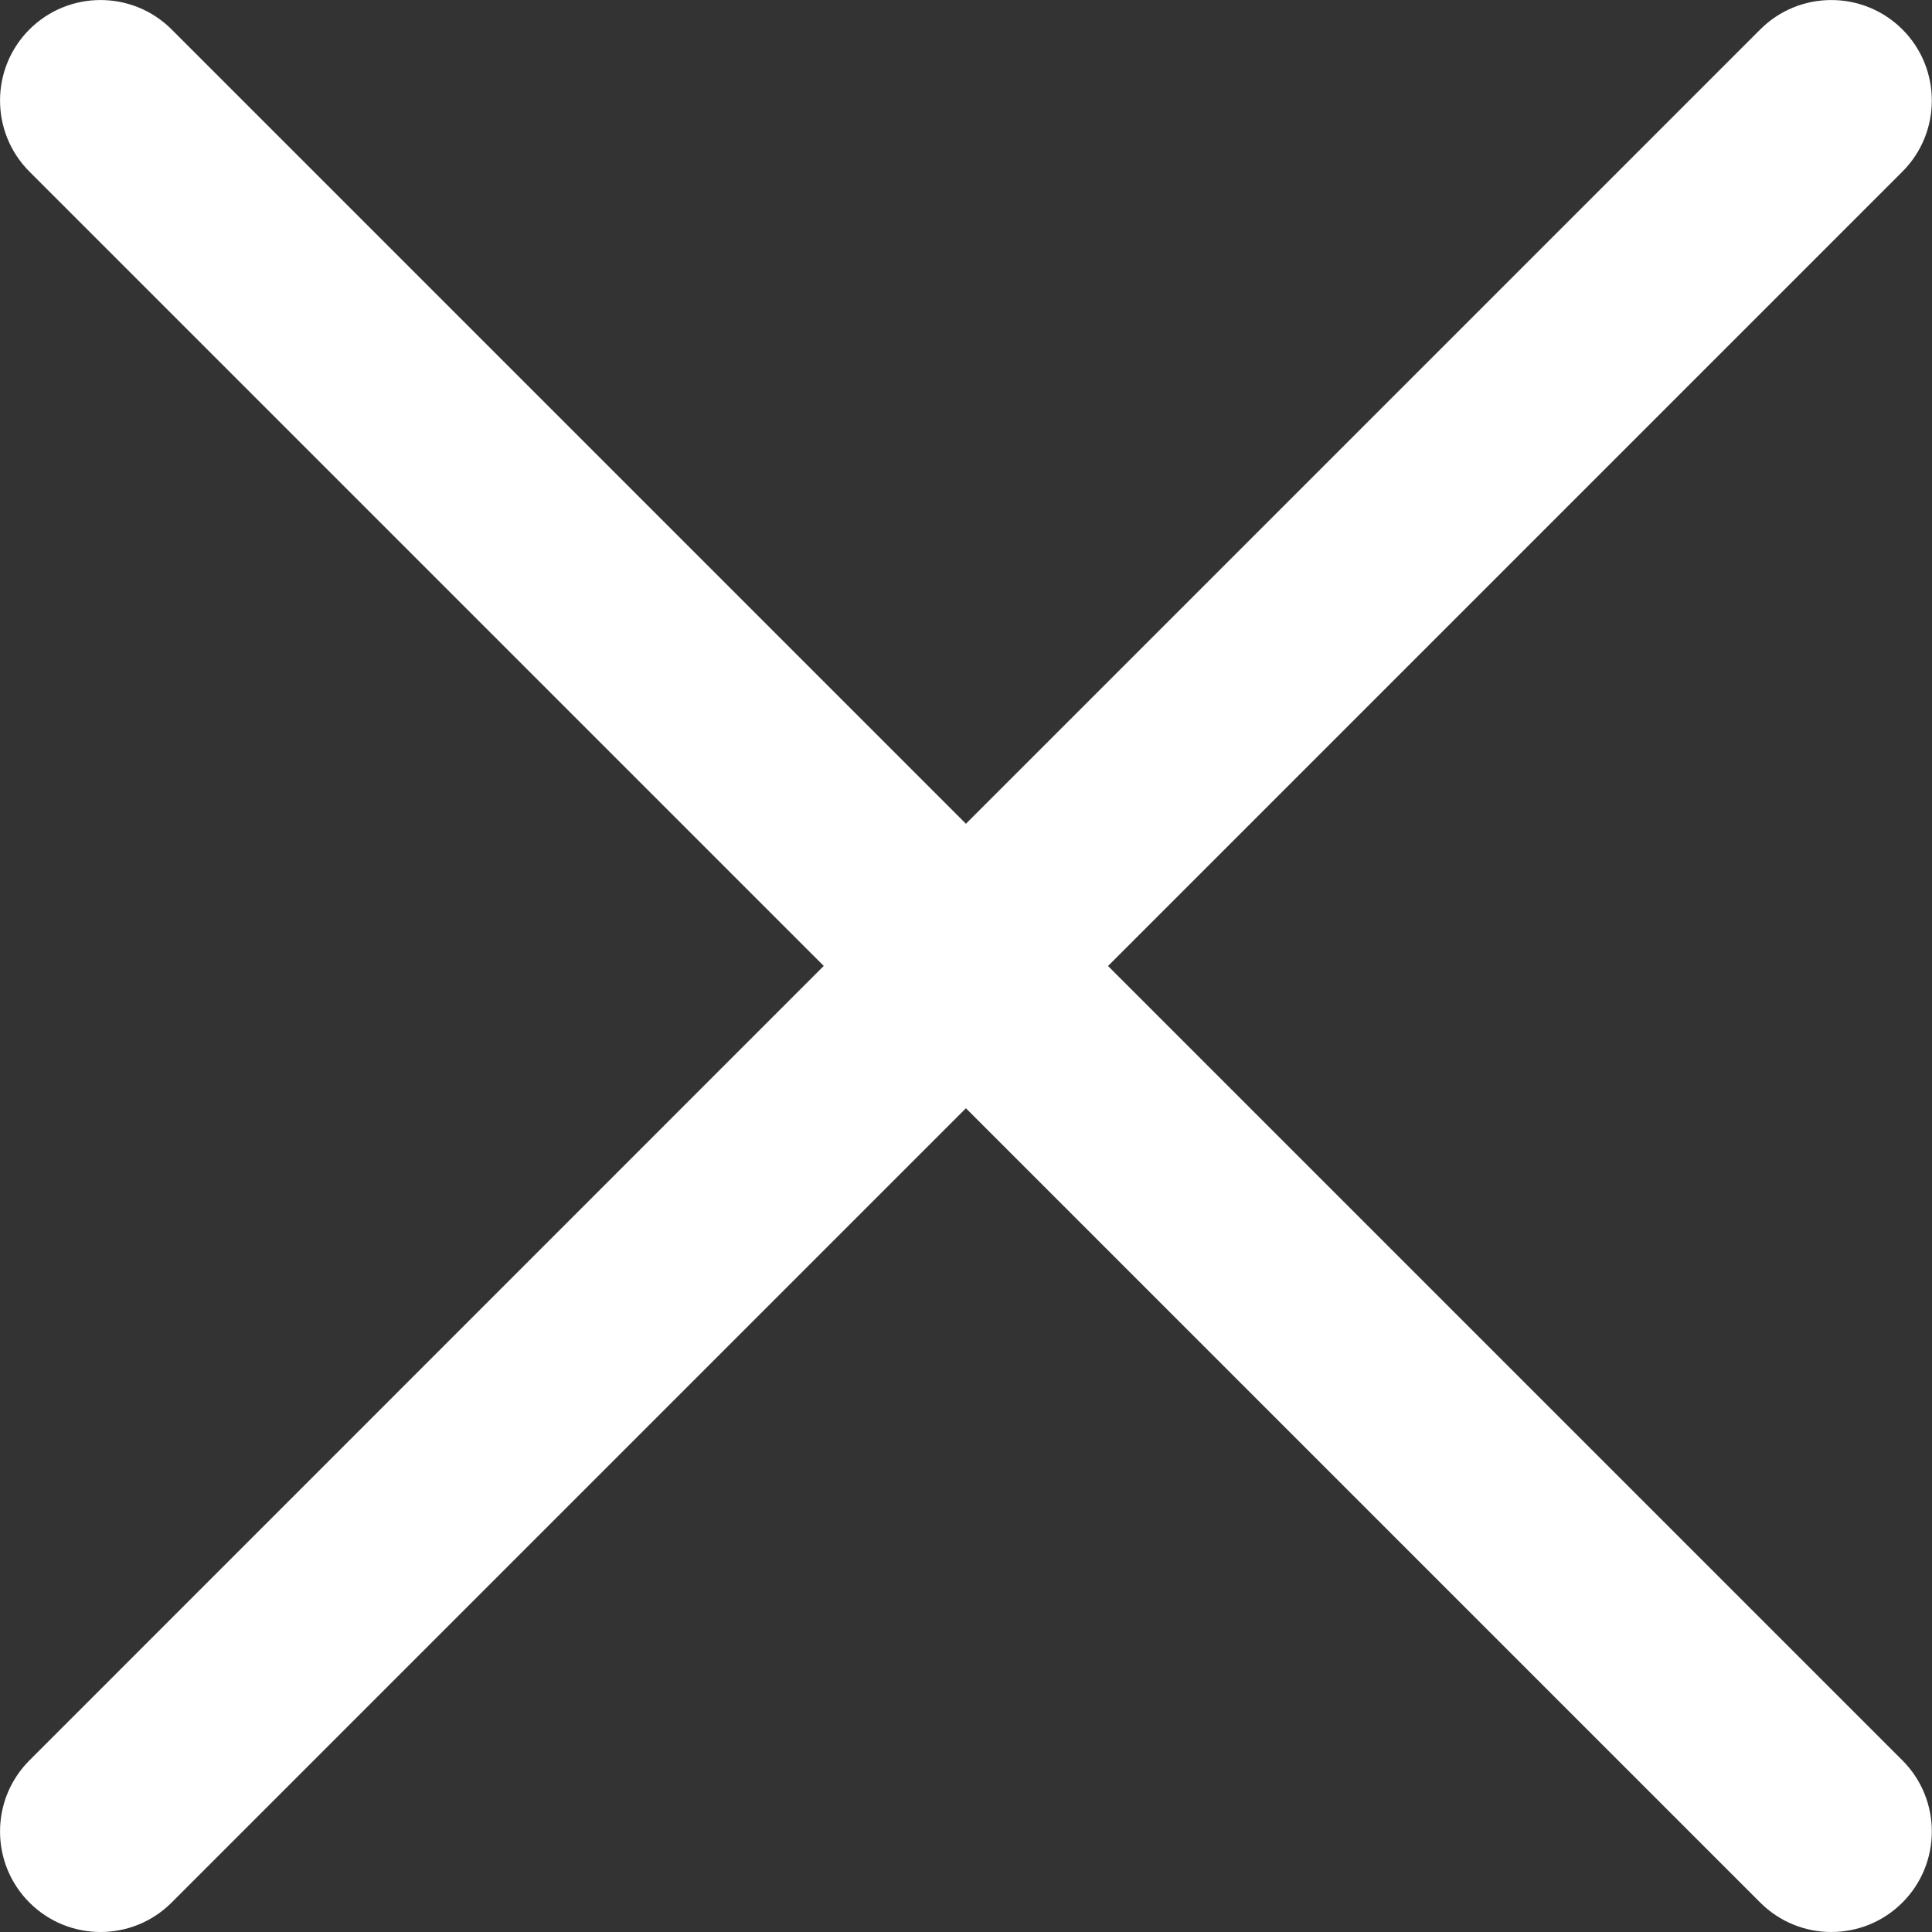 <?xml version="1.0" encoding="UTF-8"?><svg id="Layer_2" xmlns="http://www.w3.org/2000/svg" viewBox="0 0 134.53 134.53"><rect x="0" y="0" width="134.53" height="134.53" fill="#333333" stroke="none"/><defs><style>.cls-1{fill:#fff;}</style></defs><g id="Layer_1-2"><path class="cls-1" d="m77.16,67.26l55.31-55.31c2.73-2.73,2.73-7.17,0-9.9-2.73-2.73-7.17-2.73-9.9,0l-55.31,55.31L11.95,2.05C9.22-.68,4.78-.68,2.05,2.05c-2.73,2.73-2.73,7.17,0,9.9l55.31,55.31L2.05,122.58c-2.73,2.73-2.73,7.17,0,9.9,1.37,1.37,3.16,2.05,4.95,2.05s3.58-.68,4.95-2.05l55.31-55.31,55.31,55.31c1.37,1.37,3.16,2.05,4.95,2.05s3.58-.68,4.95-2.05c2.73-2.73,2.73-7.17,0-9.9l-55.31-55.31Z"/></g></svg>